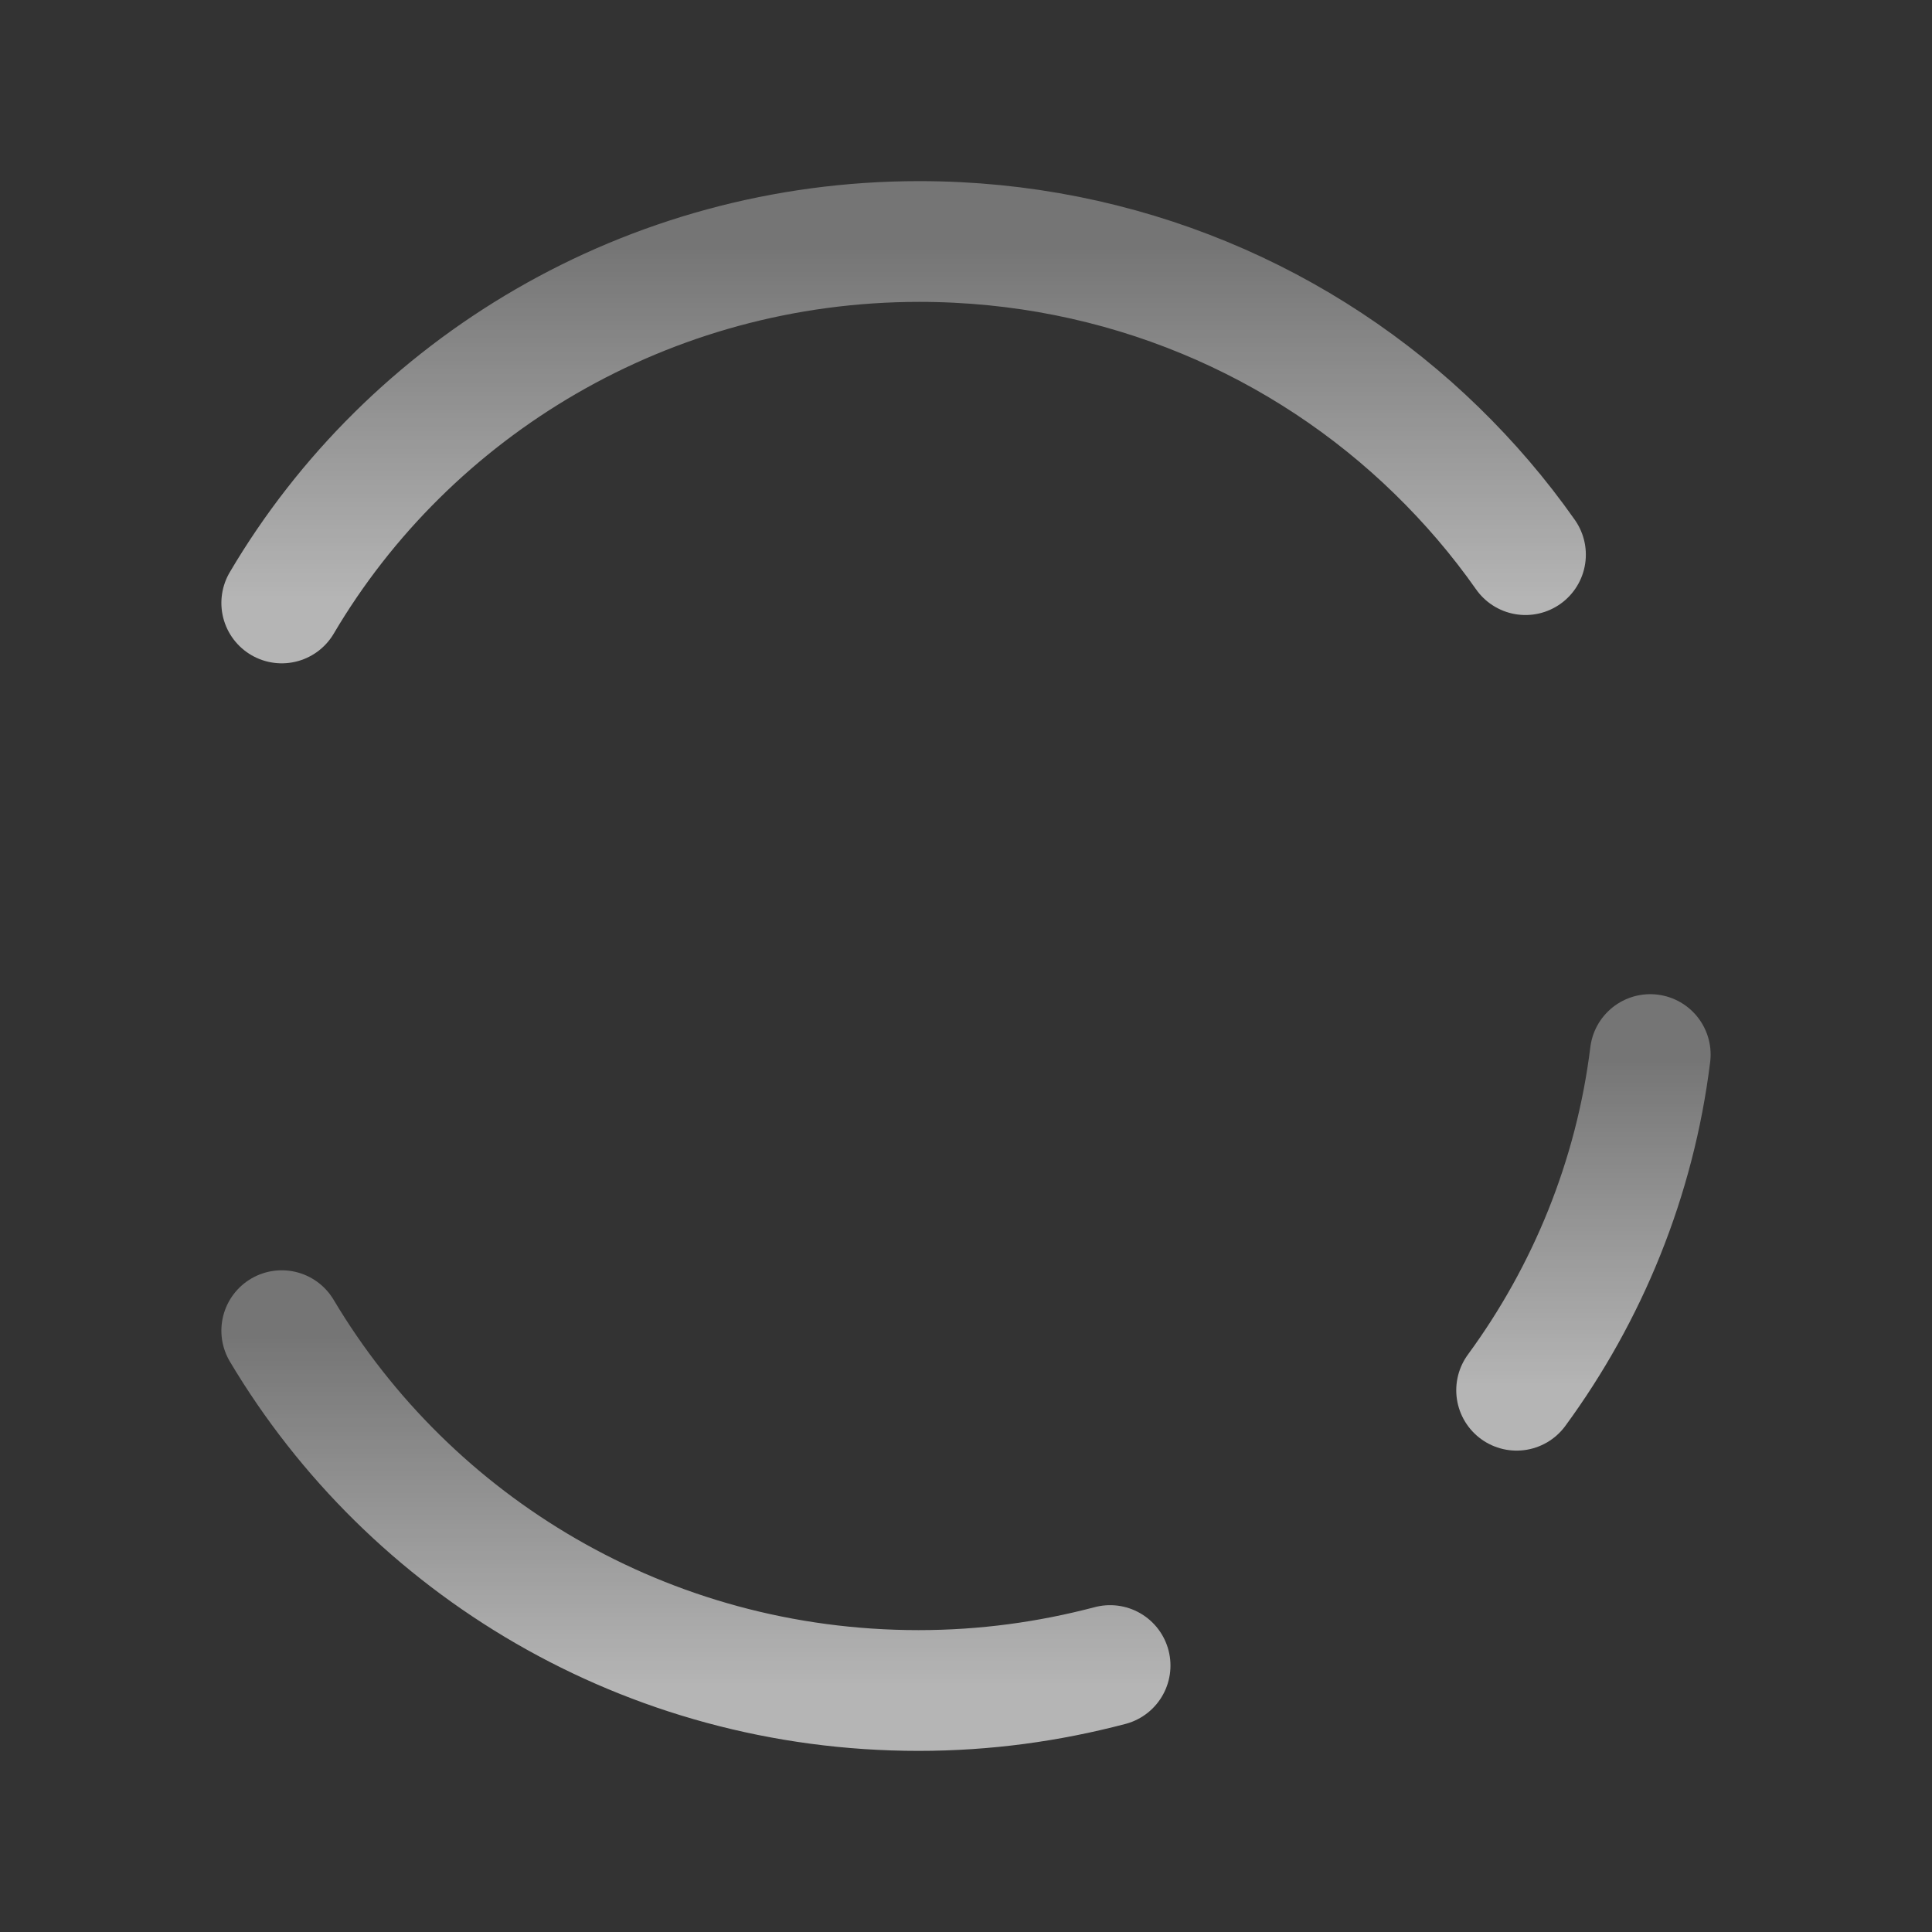 <svg width="24" height="24" viewBox="0 0 24 24" fill="none" xmlns="http://www.w3.org/2000/svg">
<rect x="0" y="0" width="24" height="24" fill="#333333" stroke="none"/>
<g clip-path="url(#clip0_701_3630)">
<path d="M13.79 20.69C13.03 20.89 12.24 21 11.41 21C8.03 21 5.09 19.2 3.5 16.53" stroke="url(#paint0_linear_701_3630)" stroke-width="1.5" stroke-linecap="round" stroke-linejoin="round"/>
<path d="M20.5 13.1C20.31 14.64 19.72 16.07 18.84 17.27" stroke="url(#paint1_linear_701_3630)" stroke-width="1.5" stroke-linecap="round" stroke-linejoin="round"/>
<path d="M3.5 7.49C5.08 4.81 8.04 3 11.42 3C13.93 3 16.2 3.99 17.85 5.6C18.25 5.99 18.62 6.42 18.95 6.89" stroke="url(#paint2_linear_701_3630)" stroke-width="1.5" stroke-linecap="round" stroke-linejoin="round"/>
</g>
<defs>
<linearGradient id="paint0_linear_701_3630" x1="8.645" y1="16.53" x2="8.645" y2="21" gradientUnits="userSpaceOnUse">
<stop stop-color="white" stop-opacity="0.32"/>
<stop offset="1" stop-color="white" stop-opacity="0.64"/>
</linearGradient>
<linearGradient id="paint1_linear_701_3630" x1="19.67" y1="13.1" x2="19.67" y2="17.27" gradientUnits="userSpaceOnUse">
<stop stop-color="white" stop-opacity="0.32"/>
<stop offset="1" stop-color="white" stop-opacity="0.64"/>
</linearGradient>
<linearGradient id="paint2_linear_701_3630" x1="11.225" y1="3" x2="11.225" y2="7.49" gradientUnits="userSpaceOnUse">
<stop stop-color="white" stop-opacity="0.32"/>
<stop offset="1" stop-color="white" stop-opacity="0.64"/>
</linearGradient>
<clipPath id="clip0_701_3630">
<rect width="24" height="24" fill="white"/>
</clipPath>
</defs>
</svg>
